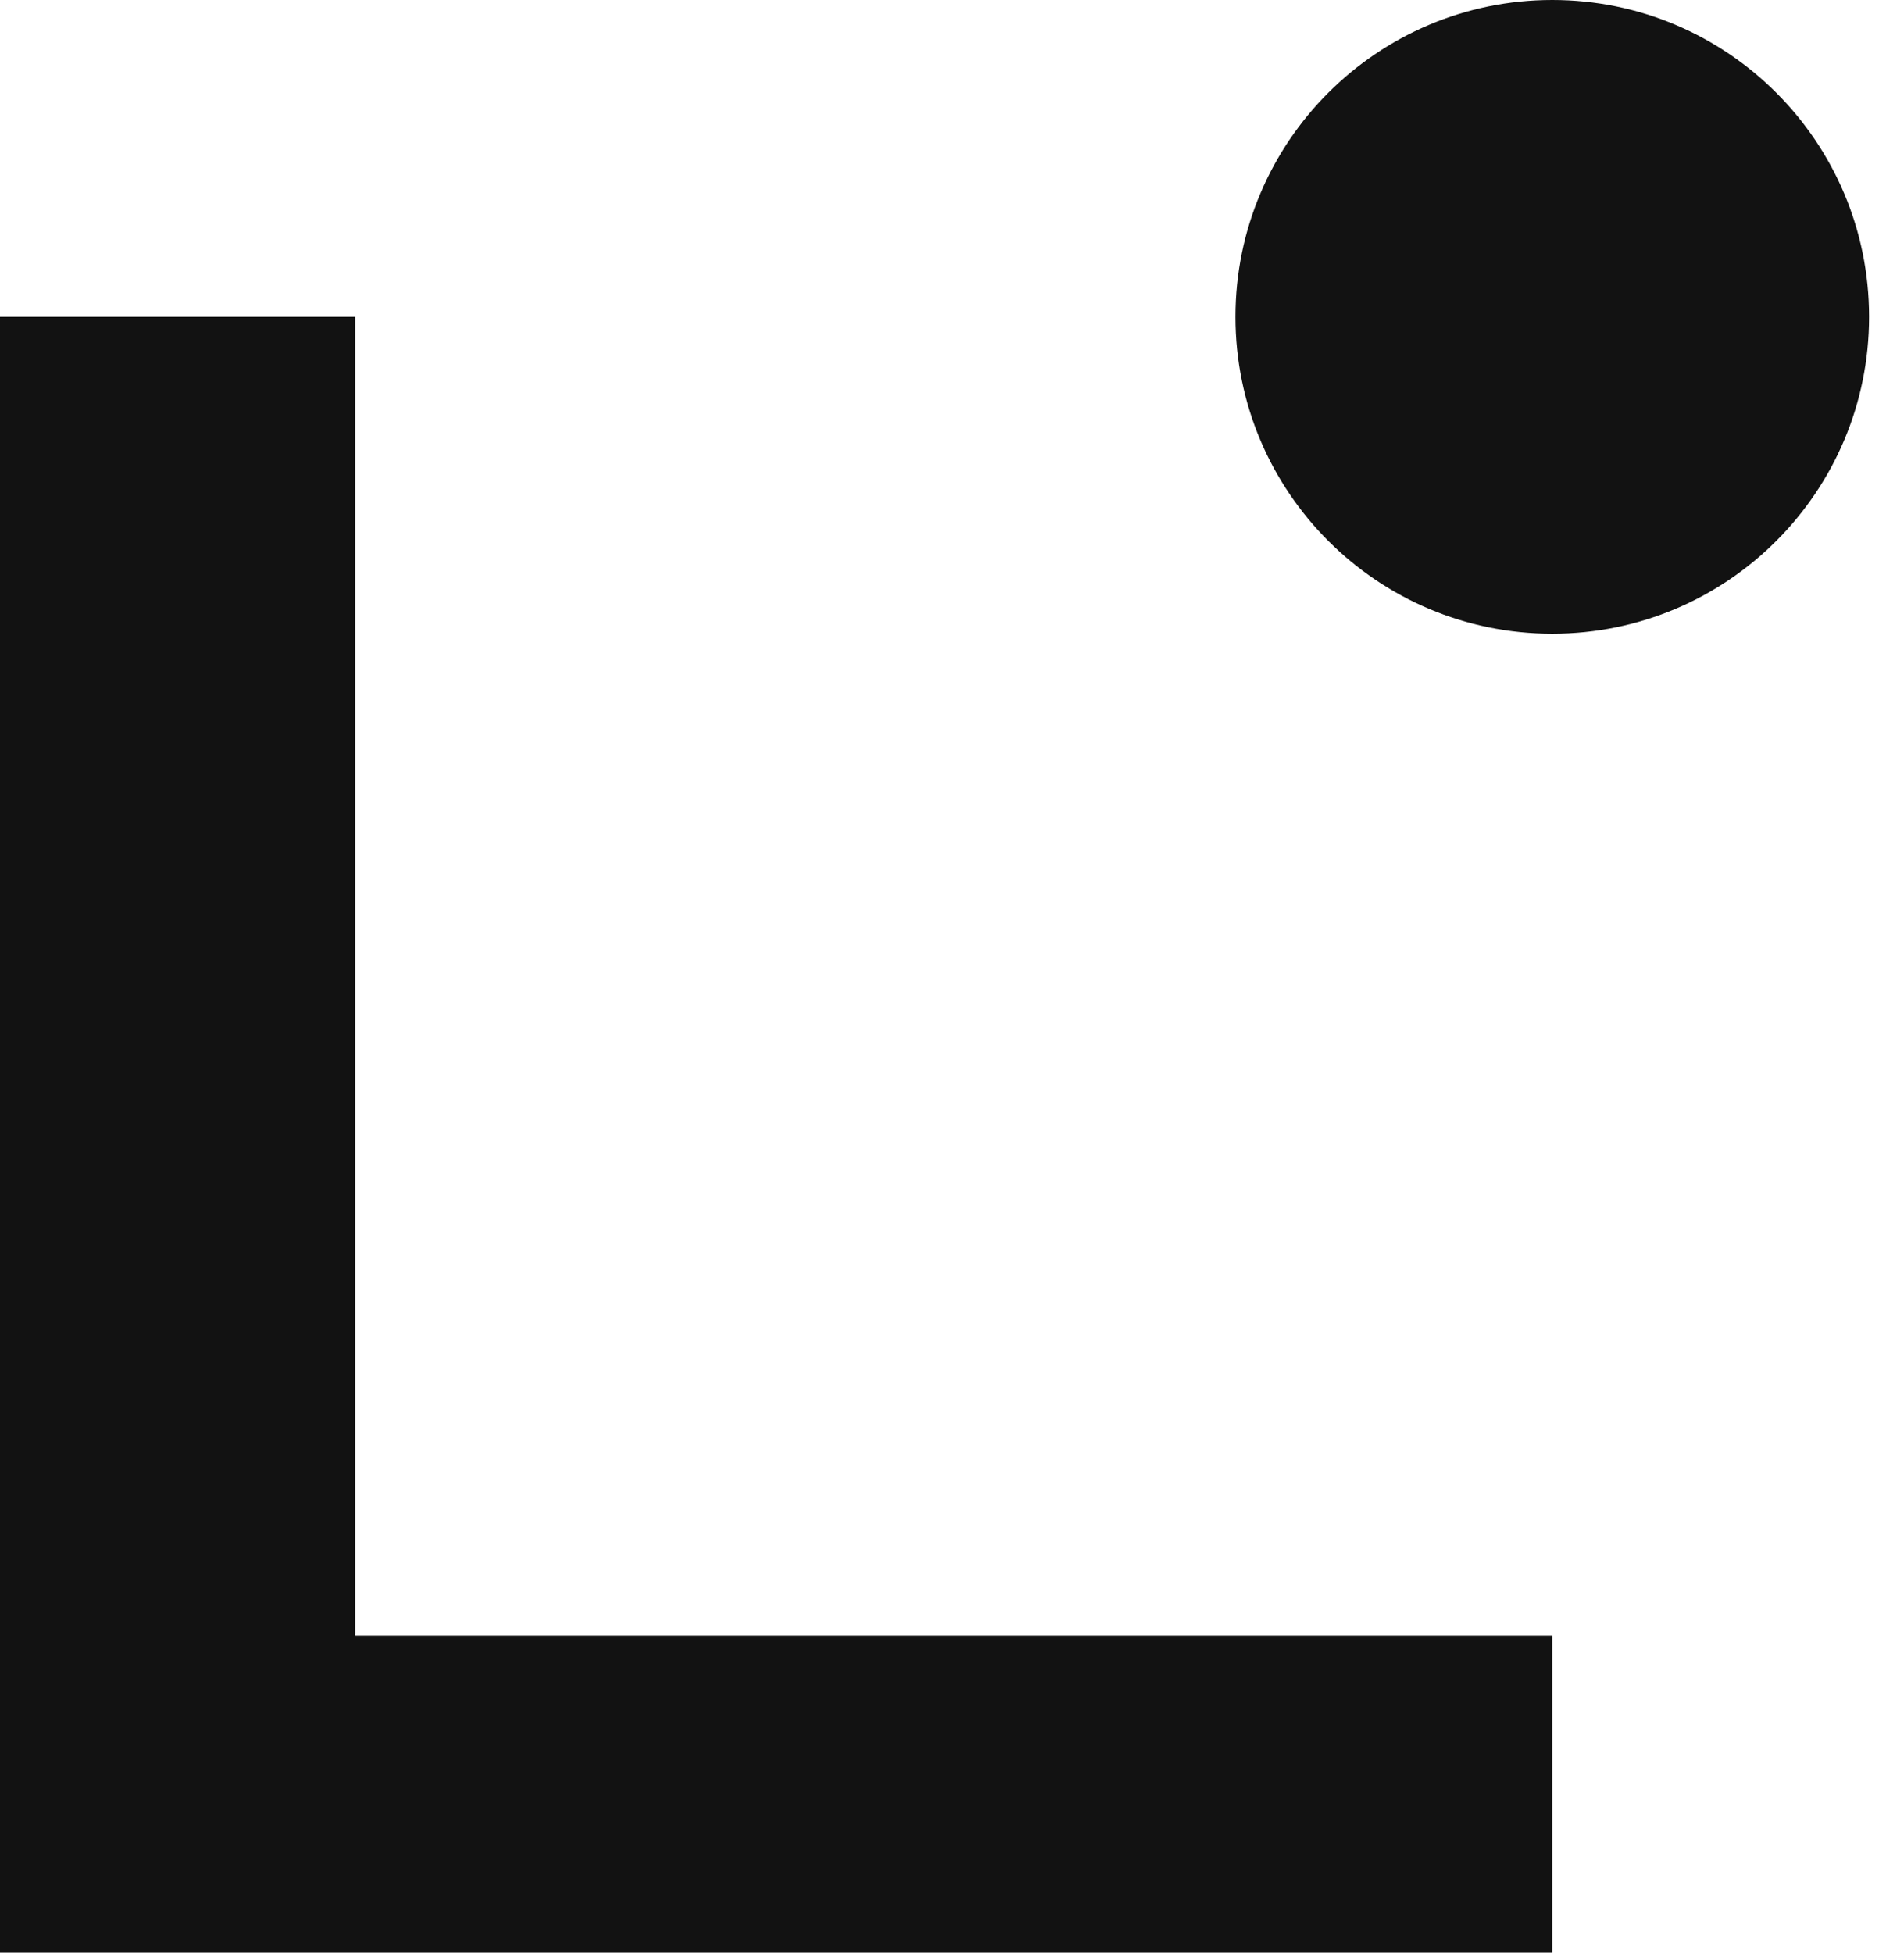 <svg width="39" height="40" viewBox="0 0 39 40" fill="none" xmlns="http://www.w3.org/2000/svg">
<path d="M31.796 39.991H0V6.489H7.275V33.498H31.796V39.988V39.991Z" fill="#121212"/>
<path d="M31.796 12.979C35.38 12.979 38.285 10.073 38.285 6.489C38.285 2.905 35.38 0 31.796 0C28.212 0 25.306 2.905 25.306 6.489C25.306 10.073 28.212 12.979 31.796 12.979Z" fill="#121212"/>
</svg>
